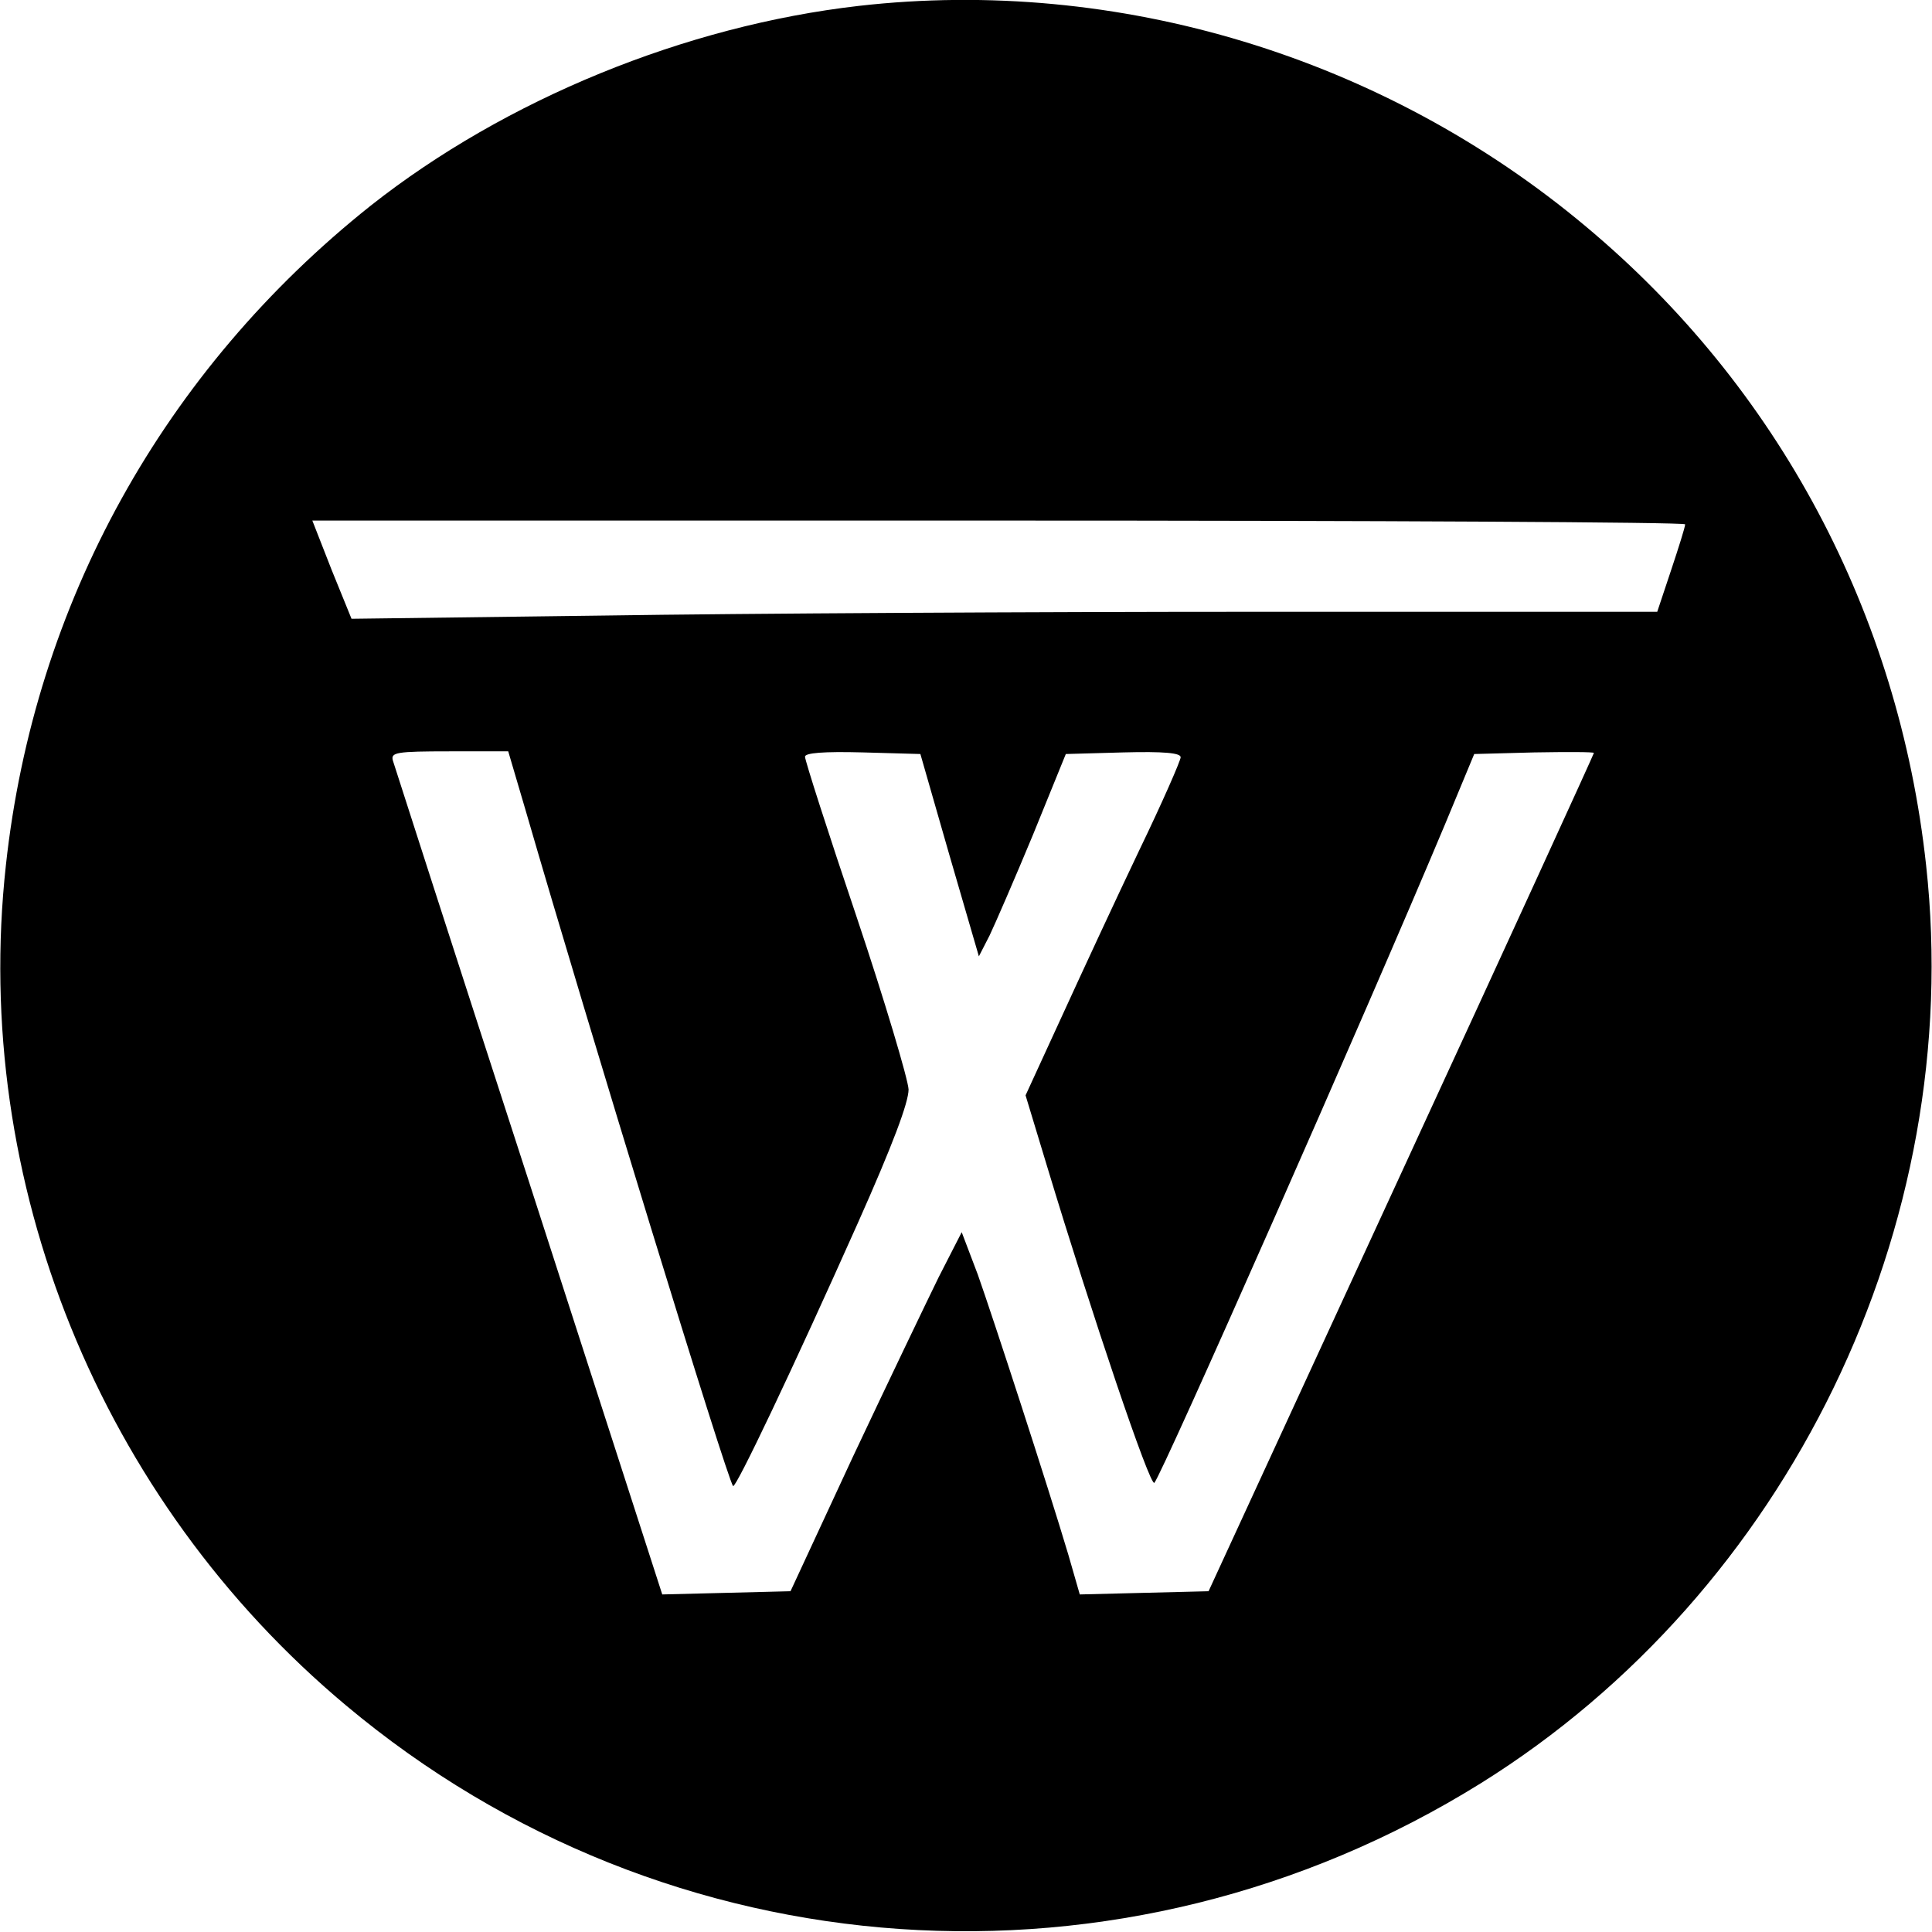 <?xml version="1.0" standalone="no"?>
<!DOCTYPE svg PUBLIC "-//W3C//DTD SVG 20010904//EN"
 "http://www.w3.org/TR/2001/REC-SVG-20010904/DTD/svg10.dtd">
<svg version="1.0" xmlns="http://www.w3.org/2000/svg"
 width="360pt" height="360pt" viewBox="0 0 360 360"
 preserveAspectRatio="xMidYMid meet">
<g transform="translate(0,360) scale(0.1,-0.1)"
fill="#000000" stroke="none">
<path d="M1600 3589 c-323 -37 -658 -174 -909 -372 -386 -307 -627 -742 -680
-1229 -65 -590 176 -1183 634 -1566 599 -502 1447 -560 2114 -145 573 357 904
1038 830 1711 -51 469 -276 891 -634 1190 -377 316 -872 466 -1355 411z m1540
-966 c0 -5 -12 -43 -26 -85 l-26 -78 -746 0 c-411 0 -959 -3 -1217 -7 l-470
-6 -37 91 -36 92 1279 0 c703 0 1279 -3 1279 -7z m-2160 -535 c116 -400 375
-1245 386 -1257 5 -5 112 220 232 489 66 148 95 226 95 250 -1 19 -44 164 -97
322 -53 157 -96 291 -96 298 0 7 34 10 108 8 l107 -3 54 -188 55 -189 20 39
c10 21 47 106 81 188 l61 150 107 3 c76 2 107 -1 107 -9 0 -6 -34 -84 -77
-173 -42 -88 -107 -228 -144 -309 l-68 -148 40 -132 c84 -278 192 -598 200
-590 15 17 392 870 542 1228 l54 130 112 3 c61 1 111 1 111 -1 0 -2 -161 -354
-359 -783 l-359 -779 -120 -3 -120 -3 -21 73 c-39 131 -140 441 -169 523 l-30
79 -43 -84 c-23 -47 -95 -197 -160 -335 l-116 -250 -119 -3 -120 -3 -248 768
c-137 422 -251 776 -254 786 -4 15 6 17 106 17 l109 0 33 -112z"/>
</g>
</svg>
